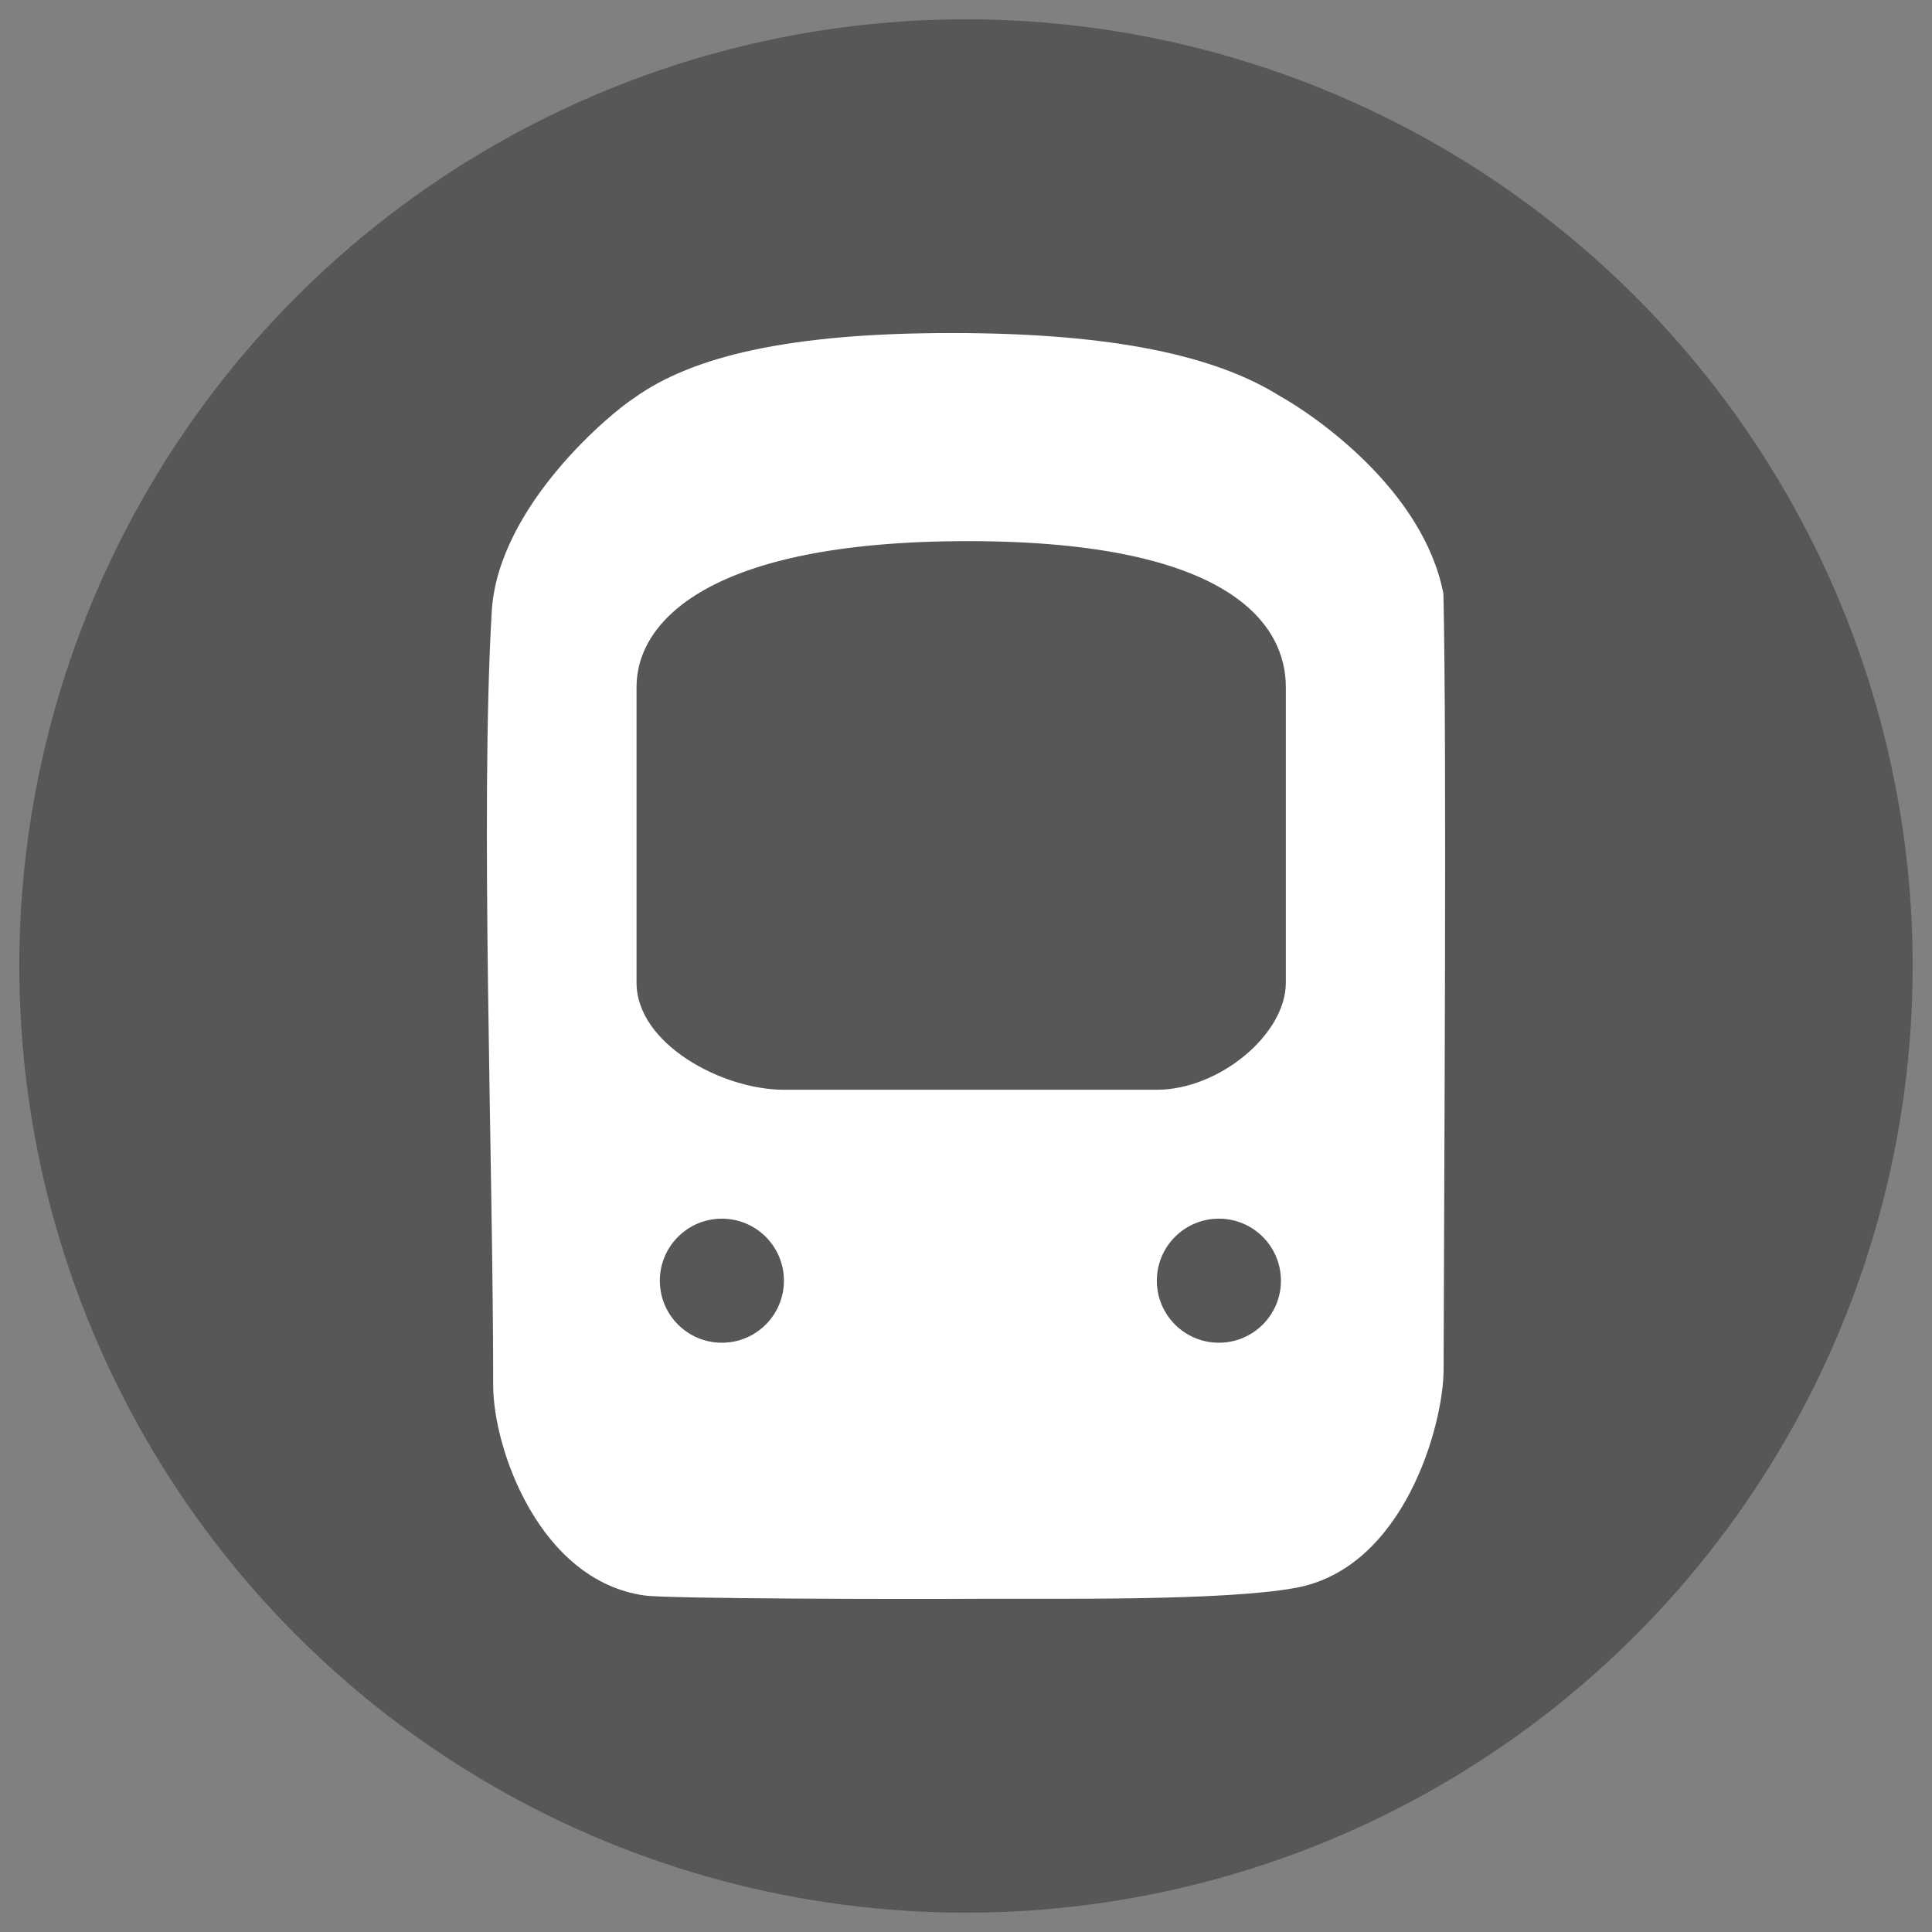 <?xml version="1.0" encoding="utf-8"?>
<!-- Generator: Adobe Illustrator 19.2.0, SVG Export Plug-In . SVG Version: 6.00 Build 0)  -->
<svg version="1.1" id="Ebene_1" xmlns="http://www.w3.org/2000/svg" xmlns:xlink="http://www.w3.org/1999/xlink" x="0px" y="0px"
	 viewBox="0 0 100 100" style="enable-background:new 0 0 100 100;" xml:space="preserve">
<rect x="0" y="0" width="100" height="100" fill="#808080" stroke="none"/>
<g id="_x33_0x30_19_">
	<circle style="fill:#585757;" cx="50" cy="50" r="49"/>
	<path style="fill:#FFFFFF;" d="M74.711,30.732c-1.04-5.408-6.753-9.281-8.43-10.212v0.001c-3.313-2.092-8.608-3.283-17.019-3.283
		c-8.385,0-13.433,1.193-16.458,3.376h0.001c-1.087,0.682-7.03,5.561-7.352,11.034c-0.608,10.337,0.074,28.442,0.074,40.053
		c0,3.292,2.399,10.112,7.831,10.881c1.241,0.176,13.703,0.195,17.368,0.171c3.668-0.021,12.567,0.131,16.347-0.567
		c5.618-1.038,7.638-8.443,7.647-11.271C74.746,61.054,74.891,38.614,74.711,30.732z M34.153,66.288c0-1.774,1.438-3.21,3.211-3.21
		c1.774,0,3.212,1.436,3.212,3.21c0,1.775-1.438,3.212-3.212,3.212C35.591,69.499,34.153,68.063,34.153,66.288z M59.878,66.288
		c0-1.774,1.438-3.21,3.212-3.21c1.773,0,3.211,1.436,3.211,3.21c0,1.775-1.438,3.212-3.211,3.212
		C61.316,69.499,59.878,68.063,59.878,66.288z M32.947,35.558c0-3.352,3.666-7.549,17.154-7.549c13.798,0,16.453,4.449,16.453,7.549
		V50.87c0,2.678-3.464,5.536-6.676,5.536H40.576c-3.212,0-7.628-2.383-7.628-5.536V35.558z"/>
</g>
</svg>
